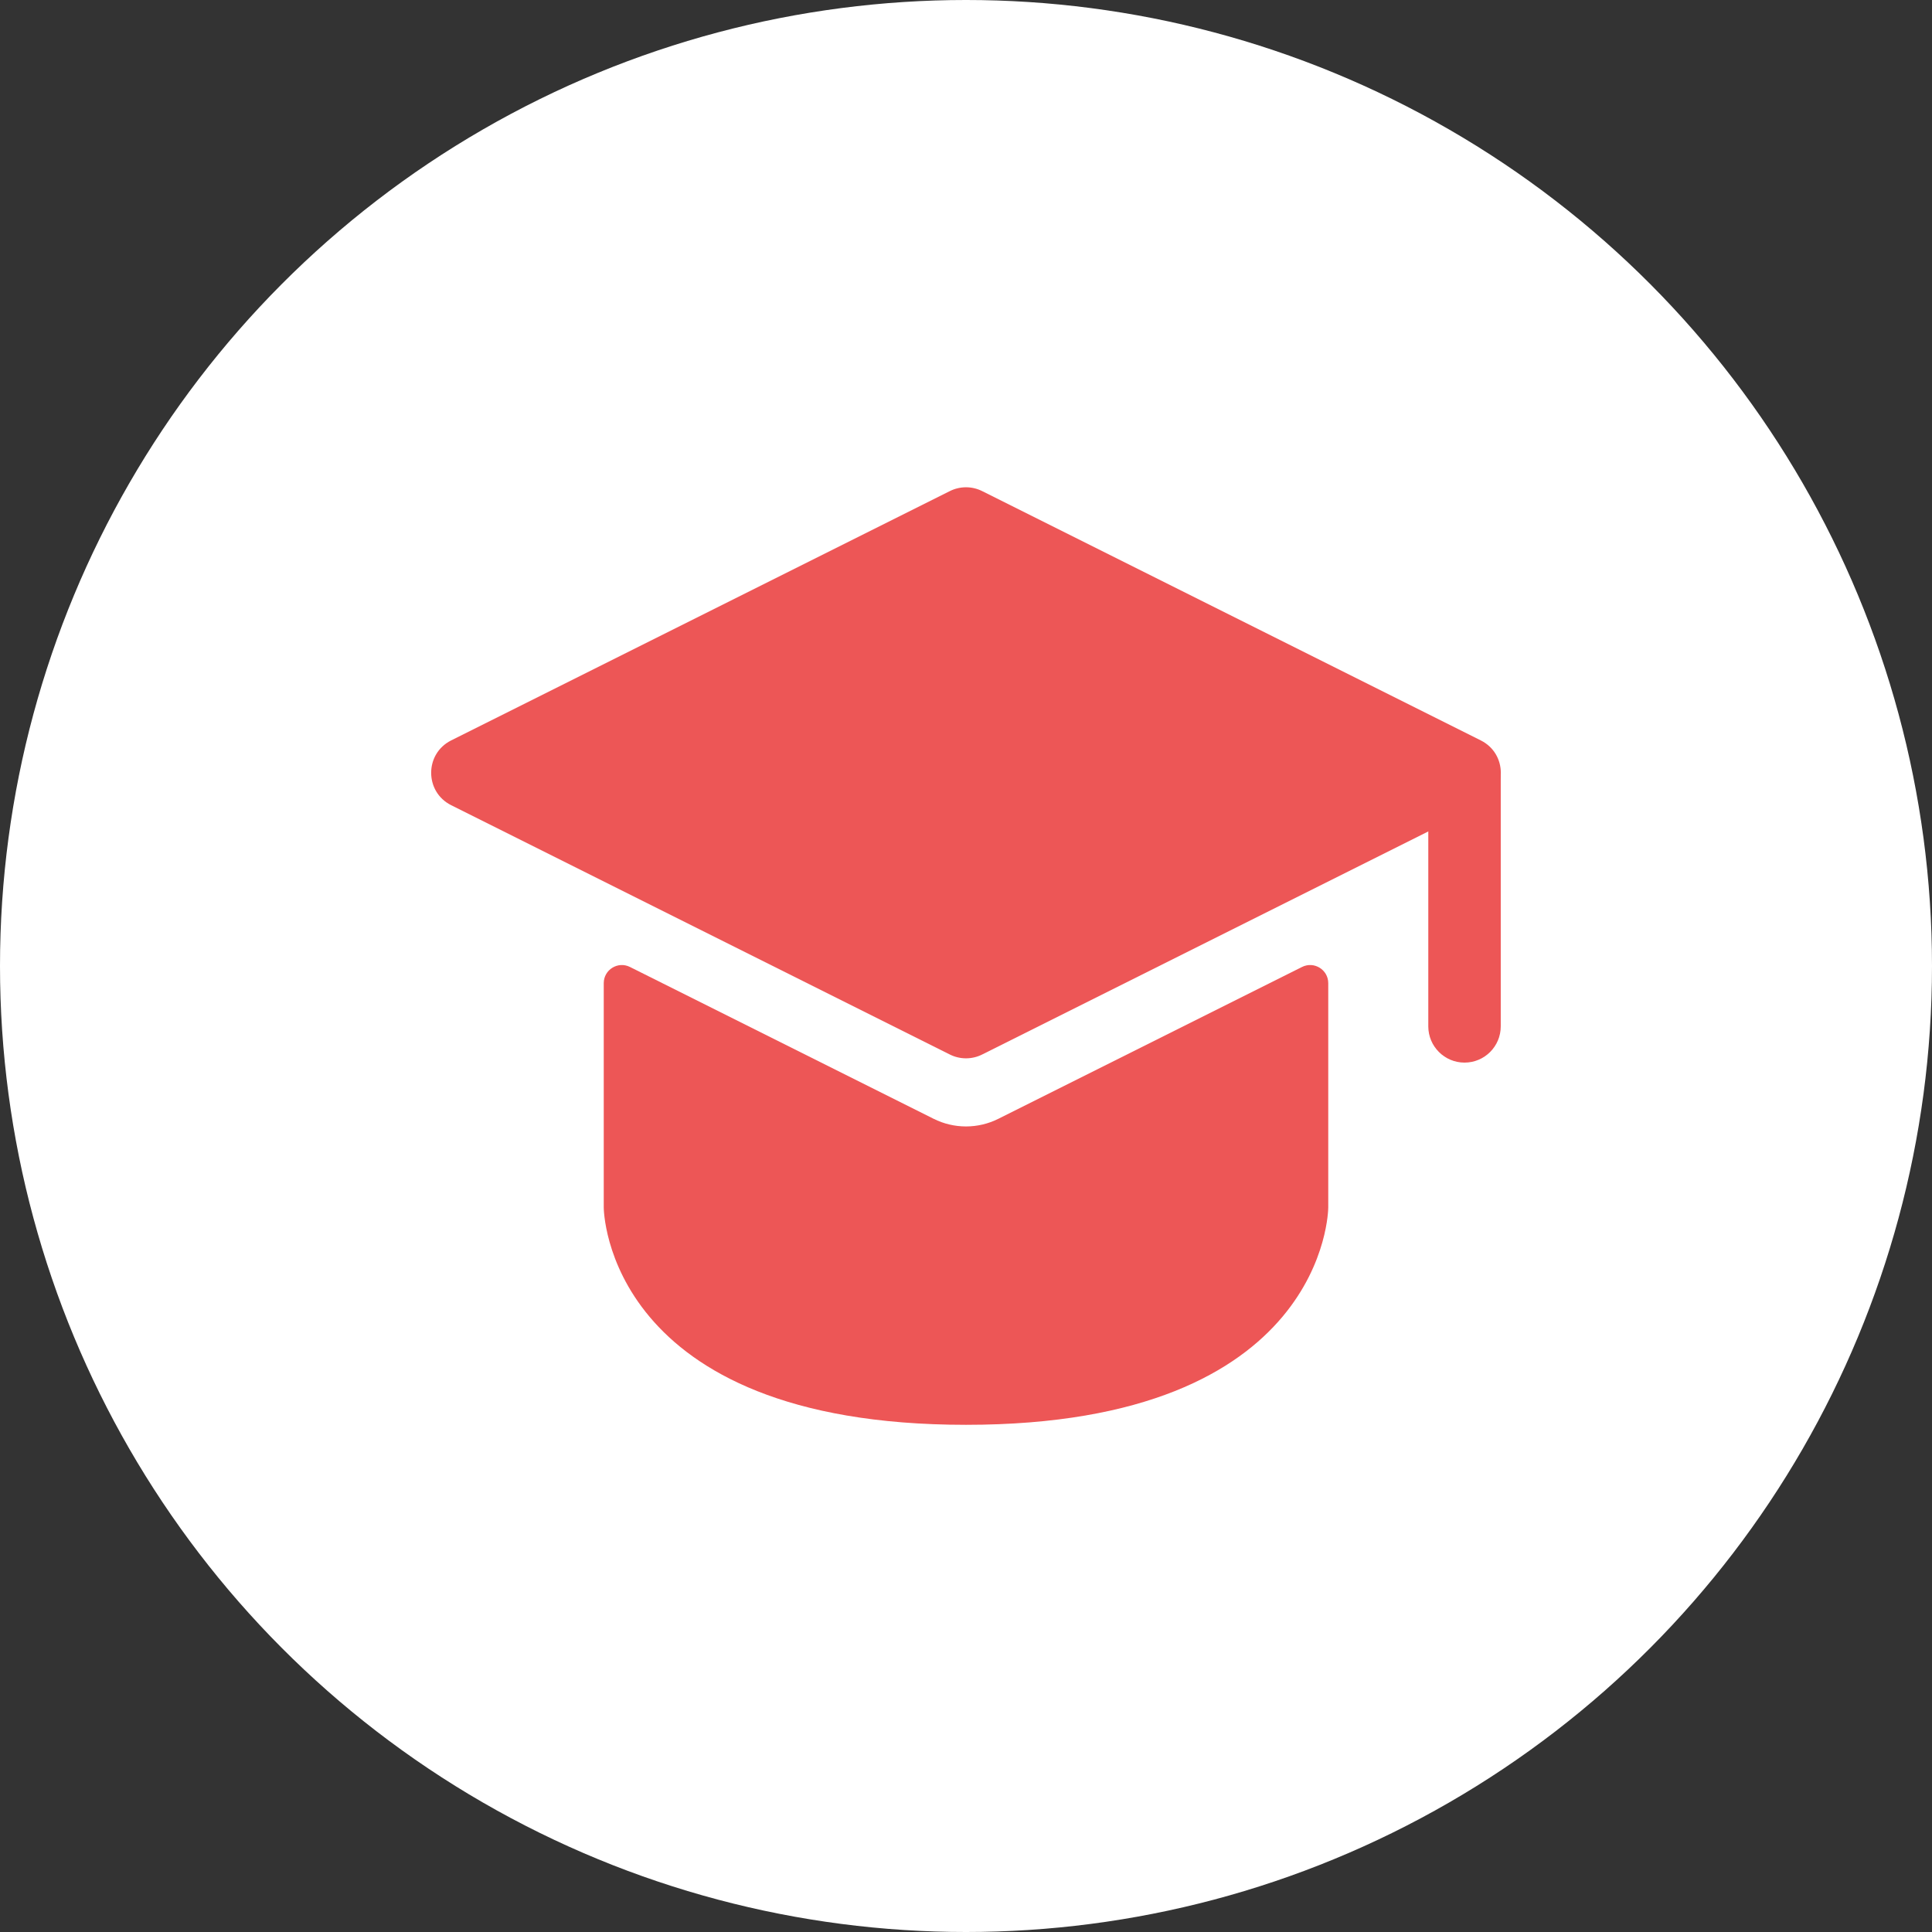 <?xml version="1.0" encoding="UTF-8"?> <svg xmlns="http://www.w3.org/2000/svg" width="60" height="60" viewBox="0 0 60 60" fill="none"><rect x="0" y="0" width="60" height="60" fill="#333333" stroke="none"/><circle cx="30" cy="30" r="30" fill="white"></circle><path d="M44.357 31.875C44.357 32.496 44.861 33 45.482 33C46.104 33 46.607 32.496 46.607 31.875L45.482 31.875L44.357 31.875ZM45.482 24L44.357 24L44.357 31.875L45.482 31.875L46.607 31.875L46.607 24L45.482 24Z" fill="#ED5656"></path><path d="M41.25 37.499C41.25 37.553 41.205 44.249 30 44.249C18.795 44.249 18.75 37.553 18.75 37.499V30.533C18.75 30.115 19.19 29.843 19.564 30.03L28.994 34.745C29.628 35.062 30.372 35.062 31.006 34.745L40.436 30.03C40.81 29.843 41.25 30.115 41.25 30.533V37.499Z" fill="#ED5656"></path><path d="M14.012 22.994L29.497 15.252C29.814 15.093 30.186 15.093 30.503 15.252L45.987 22.994C46.817 23.408 46.817 24.592 45.987 25.006L30.503 32.748C30.186 32.907 29.814 32.907 29.497 32.748L14.012 25.006C13.183 24.592 13.183 23.408 14.012 22.994Z" fill="#ED5656"></path></svg> 